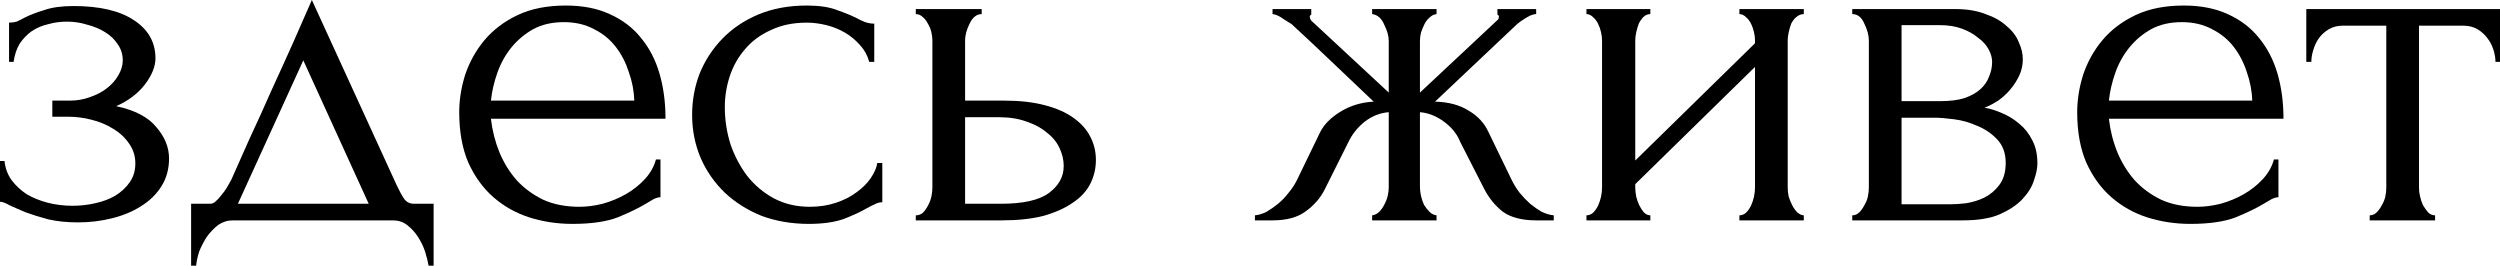 <?xml version="1.0" encoding="UTF-8"?> <svg xmlns="http://www.w3.org/2000/svg" viewBox="0 0 99.379 10.56" fill="none"><path d="M6.18 2.32C6.18 2.64 6.04 2.987 5.76 3.36C5.48 3.72 5.1 4.007 4.62 4.22C5.367 4.38 5.9 4.66 6.22 5.06C6.553 5.447 6.72 5.86 6.72 6.3C6.72 6.713 6.62 7.08 6.42 7.4C6.22 7.72 5.947 7.987 5.6 8.2C5.267 8.413 4.88 8.573 4.44 8.68C4.013 8.787 3.567 8.84 3.1 8.84C2.66 8.84 2.267 8.8 1.92 8.72C1.573 8.627 1.273 8.533 1.02 8.44C0.767 8.333 0.553 8.24 0.38 8.16C0.22 8.067 0.093 8.02 0 8.02V6.4H0.18C0.207 6.68 0.3 6.933 0.46 7.16C0.62 7.373 0.82 7.56 1.06 7.72C1.313 7.867 1.593 7.98 1.9 8.06C2.22 8.14 2.547 8.18 2.88 8.18C3.187 8.18 3.487 8.147 3.78 8.08C4.087 8.013 4.353 7.913 4.58 7.78C4.82 7.633 5.013 7.453 5.16 7.24C5.307 7.027 5.38 6.78 5.38 6.5C5.38 6.207 5.3 5.947 5.14 5.72C4.98 5.48 4.767 5.28 4.5 5.12C4.247 4.96 3.96 4.84 3.64 4.76C3.333 4.68 3.027 4.64 2.72 4.64H2.08V4H2.78C3.06 4 3.327 3.953 3.58 3.86C3.847 3.767 4.073 3.647 4.26 3.5C4.447 3.353 4.593 3.187 4.7 3C4.82 2.8 4.88 2.6 4.88 2.4C4.88 2.16 4.813 1.947 4.68 1.76C4.56 1.573 4.393 1.413 4.18 1.28C3.967 1.147 3.727 1.047 3.46 0.98C3.207 0.9 2.94 0.86 2.66 0.86C2.407 0.86 2.16 0.893 1.92 0.96C1.68 1.013 1.46 1.107 1.26 1.24C1.073 1.373 0.913 1.54 0.78 1.74C0.66 1.94 0.58 2.18 0.54 2.46H0.36V0.9C0.467 0.9 0.567 0.887 0.66 0.86C0.753 0.82 0.86 0.767 0.98 0.7C1.193 0.593 1.453 0.493 1.76 0.4C2.067 0.293 2.453 0.24 2.92 0.24C3.96 0.24 4.76 0.427 5.32 0.8C5.893 1.173 6.18 1.68 6.18 2.32Z" fill="black"></path><path d="M17.237 8.1V10.56H17.037C17.011 10.4 16.964 10.213 16.897 10C16.831 9.8 16.737 9.607 16.617 9.42C16.497 9.233 16.351 9.073 16.177 8.94C16.017 8.82 15.831 8.76 15.617 8.76H9.257C9.044 8.76 8.851 8.82 8.677 8.94C8.504 9.073 8.351 9.233 8.217 9.42C8.097 9.607 7.997 9.8 7.917 10C7.851 10.213 7.811 10.4 7.797 10.56H7.597V8.1H8.357C8.437 8.1 8.511 8.067 8.577 8C8.657 7.933 8.731 7.853 8.797 7.76C8.877 7.667 8.951 7.567 9.017 7.46C9.084 7.34 9.144 7.233 9.197 7.14C9.397 6.687 9.637 6.147 9.917 5.52C10.211 4.893 10.504 4.247 10.797 3.58C11.104 2.913 11.397 2.267 11.677 1.64C11.957 1 12.197 0.453 12.397 0L15.777 7.38C15.884 7.607 15.984 7.787 16.077 7.92C16.171 8.04 16.297 8.1 16.457 8.1H17.237ZM9.457 8.1H14.657L12.057 2.4L9.457 8.1Z" fill="black"></path><path d="M19.515 4.72C19.569 5.187 19.682 5.633 19.855 6.06C20.029 6.473 20.255 6.84 20.535 7.16C20.829 7.48 21.182 7.74 21.595 7.94C22.009 8.127 22.489 8.22 23.035 8.22C23.329 8.22 23.635 8.18 23.955 8.1C24.289 8.007 24.595 7.88 24.875 7.72C25.155 7.56 25.402 7.367 25.615 7.14C25.842 6.9 25.995 6.633 26.075 6.34H26.255V7.84C26.175 7.84 26.082 7.867 25.975 7.92C25.882 7.973 25.769 8.04 25.635 8.12C25.369 8.28 25.009 8.453 24.555 8.64C24.102 8.813 23.502 8.9 22.755 8.9C22.155 8.9 21.582 8.813 21.035 8.64C20.502 8.467 20.029 8.2 19.615 7.84C19.202 7.48 18.869 7.02 18.615 6.46C18.375 5.9 18.255 5.233 18.255 4.46C18.255 3.967 18.335 3.467 18.495 2.96C18.669 2.453 18.922 2 19.255 1.6C19.602 1.187 20.042 0.853 20.575 0.6C21.109 0.347 21.749 0.22 22.495 0.22C23.162 0.22 23.742 0.333 24.235 0.56C24.742 0.787 25.155 1.1 25.475 1.5C25.809 1.9 26.055 2.373 26.215 2.92C26.375 3.467 26.455 4.067 26.455 4.72H19.515ZM22.415 0.88C21.949 0.88 21.542 0.973 21.195 1.16C20.862 1.347 20.575 1.587 20.335 1.88C20.095 2.173 19.909 2.507 19.775 2.88C19.642 3.253 19.555 3.627 19.515 4H25.215C25.202 3.613 25.129 3.233 24.995 2.86C24.875 2.487 24.702 2.153 24.475 1.86C24.249 1.567 23.962 1.333 23.615 1.16C23.269 0.973 22.869 0.88 22.415 0.88Z" fill="black"></path><path d="M35.073 8.04C34.966 8.04 34.866 8.067 34.773 8.12C34.679 8.16 34.573 8.213 34.453 8.28C34.226 8.413 33.926 8.553 33.553 8.7C33.179 8.833 32.713 8.9 32.153 8.9C31.473 8.9 30.846 8.793 30.273 8.58C29.713 8.353 29.226 8.047 28.813 7.66C28.399 7.26 28.079 6.8 27.853 6.28C27.626 5.747 27.513 5.173 27.513 4.56C27.513 3.987 27.613 3.44 27.813 2.92C28.026 2.4 28.326 1.94 28.713 1.54C29.099 1.14 29.573 0.82 30.133 0.58C30.706 0.34 31.353 0.22 32.073 0.22C32.566 0.22 32.966 0.28 33.273 0.4C33.579 0.507 33.839 0.613 34.053 0.72C34.173 0.787 34.286 0.84 34.393 0.88C34.513 0.92 34.633 0.94 34.753 0.94V2.46H34.553C34.486 2.207 34.366 1.987 34.193 1.8C34.019 1.6 33.819 1.433 33.593 1.3C33.366 1.167 33.119 1.067 32.853 1C32.586 0.933 32.326 0.9 32.073 0.9C31.526 0.9 31.046 1 30.633 1.2C30.219 1.387 29.879 1.64 29.613 1.96C29.346 2.267 29.146 2.62 29.013 3.02C28.879 3.42 28.813 3.833 28.813 4.26C28.813 4.753 28.886 5.24 29.033 5.72C29.193 6.187 29.413 6.607 29.693 6.98C29.986 7.353 30.339 7.653 30.753 7.88C31.179 8.107 31.659 8.22 32.193 8.22C32.566 8.22 32.913 8.167 33.233 8.06C33.553 7.953 33.826 7.813 34.053 7.64C34.293 7.467 34.479 7.28 34.613 7.08C34.759 6.867 34.846 6.667 34.873 6.48H35.073V8.04Z" fill="black"></path><path d="M39.924 4C40.537 4 41.07 4.06 41.524 4.18C41.99 4.3 42.37 4.467 42.664 4.68C42.97 4.893 43.197 5.147 43.344 5.44C43.49 5.72 43.564 6.027 43.564 6.36C43.564 6.693 43.49 7.007 43.344 7.3C43.197 7.593 42.964 7.847 42.643 8.06C42.337 8.273 41.95 8.447 41.484 8.58C41.017 8.7 40.464 8.76 39.824 8.76H36.404V8.56C36.51 8.56 36.604 8.527 36.683 8.46C36.764 8.38 36.83 8.287 36.884 8.18C36.95 8.06 36.997 7.94 37.024 7.82C37.05 7.687 37.064 7.567 37.064 7.46V1.6C37.064 1.507 37.05 1.4 37.024 1.28C36.997 1.16 36.95 1.047 36.884 0.94C36.83 0.833 36.764 0.747 36.683 0.68C36.604 0.6 36.51 0.56 36.404 0.56V0.36H39.024V0.56C38.824 0.56 38.664 0.687 38.543 0.94C38.424 1.18 38.364 1.4 38.364 1.6V4H39.924ZM39.784 8.1C40.664 8.1 41.297 7.96 41.684 7.68C42.084 7.387 42.284 7.027 42.284 6.6C42.284 6.36 42.23 6.127 42.124 5.9C42.017 5.66 41.85 5.453 41.623 5.28C41.41 5.093 41.144 4.947 40.824 4.84C40.504 4.72 40.137 4.66 39.724 4.66H38.364V8.1H39.784Z" fill="black"></path><path d="M60.105 7.18C60.185 7.34 60.285 7.5 60.405 7.66C60.538 7.82 60.678 7.967 60.825 8.1C60.972 8.22 61.125 8.327 61.285 8.42C61.459 8.5 61.619 8.547 61.765 8.56V8.76H61.065C60.505 8.76 60.065 8.647 59.745 8.42C59.438 8.18 59.192 7.88 59.005 7.52L58.045 5.64C57.925 5.333 57.712 5.067 57.405 4.84C57.099 4.613 56.778 4.487 56.445 4.46V7.44C56.445 7.533 56.458 7.647 56.485 7.78C56.512 7.9 56.552 8.02 56.605 8.14C56.672 8.247 56.745 8.34 56.825 8.42C56.905 8.5 56.998 8.547 57.105 8.56V8.76H54.545V8.56C54.652 8.547 54.745 8.5 54.825 8.42C54.905 8.34 54.972 8.247 55.025 8.14C55.092 8.02 55.138 7.9 55.165 7.78C55.192 7.66 55.205 7.547 55.205 7.44V4.46C54.859 4.487 54.538 4.613 54.245 4.84C53.965 5.067 53.752 5.333 53.605 5.64L52.665 7.52C52.492 7.867 52.239 8.16 51.905 8.4C51.585 8.64 51.145 8.76 50.585 8.76H49.885V8.56C50.032 8.547 50.185 8.5 50.345 8.42C50.505 8.327 50.658 8.22 50.805 8.1C50.965 7.967 51.105 7.82 51.225 7.66C51.359 7.5 51.465 7.34 51.545 7.18L52.485 5.24C52.645 4.933 52.912 4.667 53.285 4.44C53.672 4.2 54.112 4.067 54.605 4.04C54.098 3.56 53.558 3.047 52.985 2.5C52.412 1.953 51.865 1.44 51.345 0.96C51.305 0.933 51.199 0.867 51.025 0.76C50.865 0.64 50.718 0.573 50.585 0.56V0.36H52.125V0.58C52.085 0.607 52.065 0.627 52.065 0.64C52.065 0.707 52.085 0.767 52.125 0.82L55.205 3.68V1.62C55.205 1.433 55.145 1.22 55.025 0.98C54.918 0.727 54.758 0.587 54.545 0.56V0.36H57.105V0.56C56.998 0.573 56.905 0.62 56.825 0.7C56.745 0.767 56.679 0.853 56.625 0.96C56.572 1.067 56.525 1.18 56.485 1.3C56.458 1.42 56.445 1.527 56.445 1.62V3.68L59.545 0.78C59.572 0.753 59.585 0.707 59.585 0.64C59.585 0.627 59.565 0.607 59.525 0.58V0.36H61.065V0.56C60.999 0.56 60.918 0.58 60.825 0.62C60.745 0.66 60.665 0.707 60.585 0.76C60.492 0.813 60.399 0.88 60.305 0.96L57.045 4.04C57.579 4.053 58.025 4.173 58.385 4.4C58.745 4.613 59.005 4.893 59.165 5.24L60.105 7.18Z" fill="black"></path><path d="M71.064 7.46C71.064 7.567 71.078 7.687 71.104 7.82C71.144 7.94 71.191 8.053 71.244 8.16C71.298 8.267 71.364 8.36 71.444 8.44C71.537 8.52 71.624 8.56 71.704 8.56V8.76H69.144V8.56C69.238 8.56 69.324 8.527 69.404 8.46C69.484 8.38 69.551 8.287 69.604 8.18C69.658 8.06 69.697 7.94 69.724 7.82C69.751 7.687 69.764 7.567 69.764 7.46V2.66L65.004 7.32V7.46C65.004 7.567 65.018 7.687 65.044 7.82C65.071 7.94 65.111 8.053 65.164 8.16C65.217 8.267 65.278 8.36 65.344 8.44C65.424 8.52 65.511 8.56 65.604 8.56V8.76H63.064V8.56C63.157 8.56 63.244 8.527 63.324 8.46C63.404 8.38 63.471 8.287 63.524 8.18C63.577 8.06 63.618 7.94 63.644 7.82C63.671 7.687 63.684 7.567 63.684 7.46V1.6C63.684 1.507 63.671 1.4 63.644 1.28C63.618 1.16 63.577 1.047 63.524 0.94C63.471 0.833 63.404 0.747 63.324 0.68C63.244 0.6 63.157 0.56 63.064 0.56V0.36H65.604V0.56C65.498 0.56 65.404 0.6 65.324 0.68C65.258 0.747 65.197 0.833 65.144 0.94C65.104 1.047 65.071 1.16 65.044 1.28C65.018 1.4 65.004 1.507 65.004 1.6V6.38L69.764 1.72V1.6C69.764 1.507 69.751 1.4 69.724 1.28C69.697 1.16 69.658 1.047 69.604 0.94C69.551 0.833 69.484 0.747 69.404 0.68C69.324 0.6 69.238 0.56 69.144 0.56V0.36H71.704V0.56C71.598 0.56 71.498 0.6 71.404 0.68C71.324 0.747 71.258 0.833 71.204 0.94C71.164 1.047 71.131 1.16 71.104 1.28C71.078 1.4 71.064 1.507 71.064 1.6V7.46Z" fill="black"></path><path d="M80.41 2.36C80.41 2.587 80.363 2.8 80.27 3C80.177 3.2 80.057 3.387 79.91 3.56C79.777 3.72 79.617 3.867 79.43 4C79.244 4.12 79.064 4.213 78.89 4.28C79.117 4.32 79.35 4.393 79.59 4.5C79.844 4.607 80.07 4.747 80.27 4.92C80.484 5.093 80.657 5.313 80.79 5.58C80.924 5.833 80.99 6.14 80.99 6.5C80.99 6.687 80.943 6.913 80.85 7.18C80.77 7.433 80.617 7.68 80.39 7.92C80.177 8.147 79.877 8.347 79.49 8.52C79.117 8.68 78.63 8.76 78.03 8.76H73.63V8.56C73.737 8.56 73.83 8.52 73.91 8.44C73.99 8.36 74.057 8.267 74.11 8.16C74.177 8.053 74.223 7.94 74.25 7.82C74.277 7.687 74.29 7.567 74.29 7.46V1.62C74.29 1.407 74.23 1.18 74.11 0.94C74.003 0.687 73.843 0.56 73.63 0.56V0.36H77.71C78.19 0.36 78.597 0.427 78.93 0.56C79.277 0.68 79.557 0.84 79.77 1.04C79.997 1.227 80.157 1.44 80.25 1.68C80.357 1.907 80.41 2.133 80.41 2.36ZM75.59 4.02H77.13C77.517 4.02 77.837 3.98 78.09 3.9C78.357 3.807 78.57 3.687 78.73 3.54C78.89 3.393 79.004 3.227 79.07 3.04C79.15 2.853 79.19 2.66 79.19 2.46C79.19 2.3 79.143 2.133 79.05 1.96C78.957 1.787 78.817 1.633 78.63 1.5C78.457 1.353 78.244 1.233 77.99 1.14C77.737 1.047 77.45 1 77.13 1H75.59V4.02ZM77.55 8.12C77.71 8.12 77.91 8.107 78.15 8.08C78.404 8.04 78.644 7.967 78.87 7.86C79.11 7.74 79.31 7.573 79.47 7.36C79.644 7.133 79.73 6.84 79.73 6.48C79.73 6.093 79.617 5.78 79.39 5.54C79.163 5.3 78.897 5.12 78.59 5C78.297 4.867 77.99 4.78 77.67 4.74C77.35 4.7 77.103 4.68 76.93 4.68H75.59V8.12H77.55Z" fill="black"></path><path d="M83.832 4.72C83.885 5.187 83.998 5.633 84.172 6.06C84.345 6.473 84.572 6.84 84.852 7.16C85.145 7.48 85.498 7.74 85.912 7.94C86.325 8.127 86.805 8.22 87.352 8.22C87.645 8.22 87.952 8.18 88.272 8.1C88.605 8.007 88.912 7.88 89.192 7.72C89.472 7.56 89.718 7.367 89.932 7.14C90.159 6.9 90.312 6.633 90.392 6.34H90.572V7.84C90.492 7.84 90.398 7.867 90.292 7.92C90.198 7.973 90.085 8.04 89.952 8.12C89.685 8.28 89.325 8.453 88.872 8.64C88.418 8.813 87.818 8.9 87.072 8.9C86.472 8.9 85.898 8.813 85.352 8.64C84.818 8.467 84.345 8.2 83.932 7.84C83.518 7.48 83.185 7.02 82.932 6.46C82.692 5.9 82.572 5.233 82.572 4.46C82.572 3.967 82.652 3.467 82.812 2.96C82.985 2.453 83.238 2 83.572 1.6C83.918 1.187 84.358 0.853 84.892 0.6C85.425 0.347 86.065 0.22 86.812 0.22C87.478 0.22 88.058 0.333 88.552 0.56C89.058 0.787 89.472 1.1 89.792 1.5C90.125 1.9 90.372 2.373 90.532 2.92C90.692 3.467 90.772 4.067 90.772 4.72H83.832ZM86.732 0.88C86.265 0.88 85.858 0.973 85.512 1.16C85.178 1.347 84.892 1.587 84.652 1.88C84.412 2.173 84.225 2.507 84.092 2.88C83.958 3.253 83.872 3.627 83.832 4H89.532C89.518 3.613 89.445 3.233 89.312 2.86C89.192 2.487 89.018 2.153 88.792 1.86C88.565 1.567 88.278 1.333 87.932 1.16C87.585 0.973 87.185 0.88 86.732 0.88Z" fill="black"></path><path d="M99.199 2.46C99.199 2.313 99.172 2.153 99.119 1.98C99.065 1.807 98.985 1.653 98.879 1.52C98.772 1.373 98.639 1.253 98.479 1.16C98.319 1.067 98.132 1.02 97.919 1.02H96.159V7.46C96.159 7.567 96.172 7.68 96.199 7.8C96.225 7.92 96.265 8.04 96.319 8.16C96.385 8.267 96.452 8.36 96.519 8.44C96.599 8.52 96.692 8.56 96.799 8.56V8.76H94.199V8.56C94.305 8.56 94.399 8.52 94.479 8.44C94.559 8.36 94.625 8.267 94.679 8.16C94.745 8.053 94.792 7.94 94.819 7.82C94.846 7.687 94.859 7.567 94.859 7.46V1.02H93.139C92.925 1.02 92.739 1.067 92.579 1.16C92.419 1.253 92.285 1.373 92.179 1.52C92.085 1.653 92.012 1.807 91.959 1.98C91.905 2.153 91.879 2.313 91.879 2.46H91.679V0.36H99.379V2.46H99.199Z" fill="black"></path></svg> 